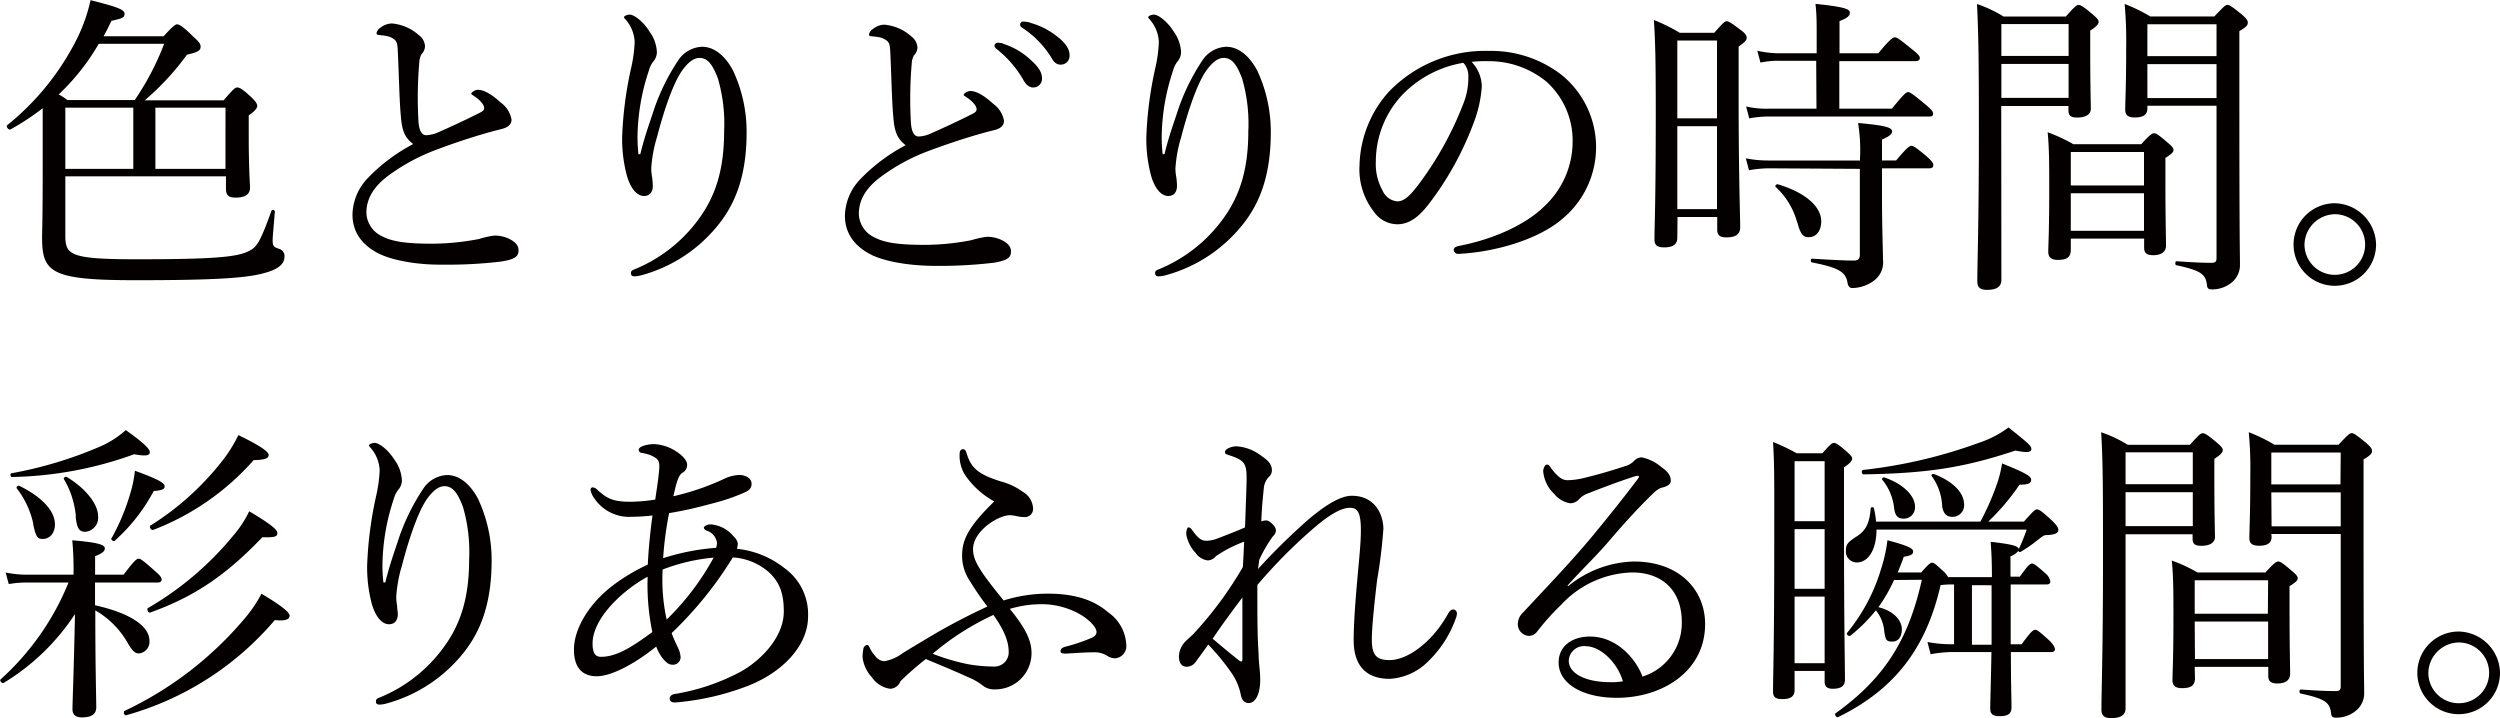<svg id="レイヤー_2" data-name="レイヤー 2" xmlns="http://www.w3.org/2000/svg" viewBox="0 0 367.76 105.65"><defs><style>.cls-1{fill:#040000;}</style></defs><path class="cls-1" d="M140.93,254.75c0,2.9.6,3.55,10.49,3.55,11.55,0,15-.33,16.65-1.29,1.06-.51,1.61-1.47,3.18-5.84a.27.27,0,0,1,.5.09c-.09,1.38-.32,3.63-.32,4.18,0,.88.09,1.06,1,1.34a1.08,1.08,0,0,1,.73,1.19c0,1.06-1,1.84-2.94,2.35-2.58.74-7.22,1.06-18.91,1.06-12.47,0-13.8-1.11-13.8-6.3,0-.69.09-2.77.09-9.67v-9.33a36,36,0,0,1-4.74,3.12c-.27.14-.73-.46-.46-.64a38.31,38.31,0,0,0,10.08-12.38,24.45,24.45,0,0,0,2.16-6c3.91,1,5,1.38,5,2s-.41.69-1.93,1.05c-.37.79-.74,1.52-1.15,2.26h8.83c1.43-1.57,1.75-1.75,2-1.75s.79.23,2.44,1.89c.74.64,1,1,1,1.38,0,.59-.37.82-2,1.19a38.68,38.68,0,0,1-6.22,6.72h11.6c1.47-1.7,1.7-1.89,2-1.89s.65.09,2.12,1.47c.69.65.83,1,.83,1.25s-.23.69-1.25,1.38v3.08c0,4.19.14,6.39.19,7.45s-.69,1.57-2.12,1.57c-1.06,0-1.42-.37-1.42-1.34V246.1H140.93Zm4.92-28.15a32.8,32.8,0,0,1-5.89,7.45,9.68,9.68,0,0,1,1.29.83h9.89a39.65,39.65,0,0,0,4.33-8.28ZM140.93,236V245h10V236ZM154.18,245h10.31V236H154.18Z" transform="translate(-131.32 -220.16)"/><path class="cls-1" d="M190.3,237.41c-.23-2.39-.28-5.8-.46-9.66-.05-1-.09-1.34-.41-1.7a2.59,2.59,0,0,0-1.29-.6c-.51-.09-.69-.09-1.11-.14-.23-.05-.32-.09-.32-.28a1.2,1.2,0,0,1,.55-.78,2.84,2.84,0,0,1,1.71-.64,6.86,6.86,0,0,1,4,1.75,2.12,2.12,0,0,1,.87,1.65,1.79,1.79,0,0,1-.5,1.11,2.42,2.42,0,0,0-.33,1.1,60.68,60.68,0,0,0-.13,8.83c.09,1.2.41,2,1.15,2a5.06,5.06,0,0,0,1.51-.32c2-.87,4.42-2,6.4-3,.41-.23.6-.36.6-.69,0-.5-.69-1.24-1.48-1.75-.27-.18-.41-.23-.41-.36s.46-.56,1-.56c1,0,2.3.92,3.35,1.89a3.92,3.92,0,0,1,1.57,2.49c0,.82-.69,1.19-1.43,1.38s-1.61.41-2.57.69c-2.35.69-4.83,1.51-7.36,2.48a28.7,28.7,0,0,0-6.86,3.77c-2.11,1.61-3.13,3.36-3.13,5.39a3.93,3.93,0,0,0,2.3,3.45c1.61.87,4,1.1,7.36,1.1a37.18,37.18,0,0,0,6.9-.69,12.76,12.76,0,0,1,2.3-.51,5,5,0,0,1,2,.42c1,.46,1.52,1,1.52,1.75,0,.92-.55,1.33-2.53,1.65a65.28,65.28,0,0,1-8.6.46c-3.5.05-7.36-.55-9.57-1.7s-3.73-3-3.73-5.66a8,8,0,0,1,2.26-5.38,26.13,26.13,0,0,1,6.67-5C191,240.49,190.48,239.62,190.3,237.41Z" transform="translate(-131.32 -220.16)"/><path class="cls-1" d="M225.51,242.84c.69-2.81,1.38-4.6,2-6.53a31.08,31.08,0,0,1,3.58-7.27,4.41,4.41,0,0,1,3.5-2c1.8,0,3.41,1.33,4.56,3.49a21.24,21.24,0,0,1,2,9.07c0,6.25-1.56,10.44-4.23,13.71a21.71,21.71,0,0,1-11.13,7.31,4.49,4.49,0,0,1-1.11.19c-.36,0-.55-.14-.55-.46s.14-.42.6-.6a21.92,21.92,0,0,0,9.57-7.64c2.39-3.36,3.54-7.27,3.54-12.6a23.74,23.74,0,0,0-.92-7.83c-.83-2.16-1.56-3-2.71-3-.88,0-1.66.69-2.44,1.71-1.43,1.93-2.81,6.12-3.82,10a19.8,19.8,0,0,0-.83,4.55,7.1,7.1,0,0,0,.14,1.34c.05.46.09.87.09,1.19,0,1.06-.55,1.52-1.29,1.52-1.1,0-2.07-1.24-2.57-3.17a20.9,20.9,0,0,1-.65-5.52,55.07,55.07,0,0,1,1.34-10.22,20.15,20.15,0,0,0,.5-3.77,5.35,5.35,0,0,0-1.24-3.17c-.14-.19-.32-.28-.32-.46s.51-.37.83-.37c.64,0,2,1,2.94,2.53a5.53,5.53,0,0,1,1.06,3,2.17,2.17,0,0,1-.46,1.29,3.45,3.45,0,0,0-.69,1.33,31.69,31.69,0,0,0-1.7,9.85c0,.41,0,1.29.14,2.53Z" transform="translate(-131.32 -220.16)"/><path class="cls-1" d="M262.75,237.59c-.23-2.39-.28-5.79-.46-9.66-.05-1-.09-1.33-.41-1.7a2.67,2.67,0,0,0-1.29-.6c-.51-.09-.69-.09-1.11-.14-.23,0-.32-.09-.32-.27a1.16,1.16,0,0,1,.55-.78,2.79,2.79,0,0,1,1.7-.65,6.86,6.86,0,0,1,4,1.75,2.15,2.15,0,0,1,.87,1.66,1.82,1.82,0,0,1-.5,1.1,2.42,2.42,0,0,0-.33,1.1,60.82,60.82,0,0,0-.13,8.84c.09,1.19.41,2,1.15,2a4.8,4.8,0,0,0,1.51-.33c2-.87,4.42-2,6.4-3,.41-.23.6-.37.6-.69,0-.51-.69-1.24-1.48-1.75-.27-.19-.41-.23-.41-.37s.46-.55,1-.55c1,0,2.3.92,3.35,1.89a3.88,3.88,0,0,1,1.57,2.48c0,.83-.69,1.2-1.43,1.38s-1.61.41-2.57.69c-2.35.69-4.83,1.52-7.37,2.48a28.33,28.33,0,0,0-6.85,3.78c-2.12,1.61-3.13,3.35-3.13,5.38a3.92,3.92,0,0,0,2.3,3.45c1.61.87,4,1.1,7.36,1.1a36.35,36.35,0,0,0,6.9-.69,13.65,13.65,0,0,1,2.3-.5,5.16,5.16,0,0,1,2,.41c1,.46,1.52,1,1.52,1.75,0,.92-.55,1.33-2.53,1.66a67.2,67.2,0,0,1-8.6.46c-3.5,0-7.36-.56-9.57-1.71s-3.73-3-3.73-5.66a8,8,0,0,1,2.26-5.38,26.34,26.34,0,0,1,6.67-5C263.48,240.68,262.93,239.8,262.75,237.59Zm16.1-11a10.41,10.41,0,0,1,4,2.3c1.11,1,1.75,1.8,1.75,2.76a1.28,1.28,0,0,1-1.29,1.38c-.6,0-1.1-.41-1.52-1.24a16.1,16.1,0,0,0-3.86-4.42.7.7,0,0,1-.32-.46.47.47,0,0,1,.5-.46A2.86,2.86,0,0,1,278.85,226.55Zm4-3.08a10.76,10.76,0,0,1,3.68,1.79c1.11.79,2.12,1.84,2.12,2.9a1.3,1.3,0,0,1-1.24,1.47c-.6,0-1-.23-1.47-1.1a14,14,0,0,0-4.24-4.32.58.58,0,0,1-.32-.46.46.46,0,0,1,.46-.46A6,6,0,0,1,282.85,223.47Z" transform="translate(-131.32 -220.16)"/><path class="cls-1" d="M302.62,242.84c.69-2.81,1.38-4.6,2-6.53a31.08,31.08,0,0,1,3.58-7.27,4.41,4.41,0,0,1,3.5-2c1.8,0,3.41,1.33,4.56,3.49a21.24,21.24,0,0,1,2,9.07c0,6.25-1.56,10.44-4.23,13.71a21.71,21.71,0,0,1-11.13,7.31,4.49,4.49,0,0,1-1.11.19c-.36,0-.55-.14-.55-.46s.14-.42.6-.6a21.92,21.92,0,0,0,9.57-7.64c2.39-3.36,3.54-7.27,3.54-12.6a23.74,23.74,0,0,0-.92-7.83c-.83-2.16-1.56-3-2.71-3-.88,0-1.66.69-2.44,1.71-1.43,1.93-2.81,6.12-3.82,10a19.8,19.8,0,0,0-.83,4.55,7.1,7.1,0,0,0,.14,1.34c.05.46.09.87.09,1.19,0,1.06-.55,1.52-1.29,1.52-1.1,0-2.07-1.24-2.57-3.17a20.9,20.9,0,0,1-.65-5.52,55.07,55.07,0,0,1,1.34-10.22,20.15,20.15,0,0,0,.5-3.77,5.35,5.35,0,0,0-1.24-3.17c-.14-.19-.32-.28-.32-.46s.51-.37.83-.37c.64,0,2,1,2.94,2.53a5.53,5.53,0,0,1,1.06,3,2.17,2.17,0,0,1-.46,1.29,3.45,3.45,0,0,0-.69,1.33,31.69,31.69,0,0,0-1.7,9.85c0,.41,0,1.29.14,2.53Z" transform="translate(-131.32 -220.16)"/><path class="cls-1" d="M349.3,232.85a18.32,18.32,0,0,1-1.2,5.39,45.9,45.9,0,0,1-6.58,11.91c-1.28,1.66-2.71,3-4.64,3a4.23,4.23,0,0,1-3.45-1.84,10.1,10.1,0,0,1-2.12-6.81,16.74,16.74,0,0,1,4.32-10.85,19.66,19.66,0,0,1,14.73-6A16.92,16.92,0,0,1,361,231.15a13.68,13.68,0,0,1,.14,21.21c-3.41,2.95-9.71,4.88-15.32,5.15a.65.65,0,0,1-.65-.55c0-.37.23-.5.83-.64,4.79-.92,9.66-3,12.52-5.84a13,13,0,0,0,4.14-9.53,11.63,11.63,0,0,0-3.87-8.79,13.32,13.32,0,0,0-8.56-3,18.34,18.34,0,0,0-2.43.1A5.37,5.37,0,0,1,349.3,232.85ZM337.71,234a14.34,14.34,0,0,0-4,9.94,8,8,0,0,0,1,4.27,2.6,2.6,0,0,0,2.17,1.57c1,0,1.88-.83,3.22-2.62a49.37,49.37,0,0,0,6.58-12,10.11,10.11,0,0,0,.64-3.64,2.87,2.87,0,0,0-.74-2.12A16.18,16.18,0,0,0,337.71,234Z" transform="translate(-131.32 -220.16)"/><path class="cls-1" d="M378.06,255.12c0,1-.64,1.43-1.93,1.43-1.11,0-1.43-.37-1.43-1.2,0-2.07.19-5.24.19-18.45,0-7.08-.05-10.53-.28-13.8a26.1,26.1,0,0,1,3.82,1.89h5.06c1.33-1.52,1.56-1.7,1.84-1.7s.6.18,2.12,1.33c.69.51.82.83.82,1.1s-.18.6-1.19,1.29v7.22c0,12.1.23,17.67.23,19.37,0,1-.65,1.48-2,1.48-1,0-1.38-.33-1.38-1.15v-1.85h-5.84Zm5.84-29h-5.84v11.45h5.84Zm-5.84,24.8h5.84v-12.2h-5.84Zm13.43-6a17.35,17.35,0,0,0-2.89.28l-.46-1.75a16.56,16.56,0,0,0,3.26.32h13.53v-.27a24.45,24.45,0,0,0-.28-5.25c4,.37,5,.65,5,1.25,0,.36-.33.69-1.48,1.19v3.08h2.07c1.62-1.93,2-2.16,2.26-2.16s.69.23,2.3,1.61c.74.65.92,1,.92,1.24s-.14.46-.6.46h-6.95v4c0,4.87.14,7.77.14,9.38a3.35,3.35,0,0,1-1.24,3.08,5.46,5.46,0,0,1-3.27,1.15q-.54,0-.69-.69c-.23-1.7-1.33-2.3-5.24-3.08-.23,0-.23-.55,0-.55,2.9.18,4.78.28,6.16.28.6,0,.88-.23.88-.88V245Zm7-15.82H393a12.25,12.25,0,0,0-2.71.27l-.46-1.74A15.33,15.33,0,0,0,393,228h5.56v-2.53c0-2,0-3.22-.18-4.74,4.55.46,5.06.83,5.06,1.29s-.32.78-1.52,1.24V228h5.71c1.74-2.12,2.16-2.35,2.44-2.35s.64.23,2.57,1.8c.88.69,1.1,1,1.1,1.24s-.18.46-.59.46H401.89v7h7.73c1.8-2.21,2.12-2.44,2.39-2.44s.65.23,2.62,1.88c.83.69,1.06,1,1.06,1.29s-.13.42-.59.42H391.45a16.39,16.39,0,0,0-2.81.27l-.46-1.75a12.88,12.88,0,0,0,3.18.33h7.17Zm-2.8,23.78a11,11,0,0,0-3.18-5.24c-.13-.14.14-.42.33-.37,4.18,1.24,6.39,3.36,6.39,5.43,0,1.38-.69,2.35-1.84,2.35C396.55,255.08,396.14,254.52,395.73,252.91Z" transform="translate(-131.32 -220.16)"/><path class="cls-1" d="M425.73,261.33c0,1-.69,1.47-2.12,1.47-1,0-1.42-.36-1.42-1.28,0-2.9.23-8.47.23-22,0-9.75-.05-14.45-.28-18.77a18.92,18.92,0,0,1,3.91,1.84h9.16c1.38-1.56,1.61-1.7,1.88-1.7s.6.14,2.07,1.38c.69.6.88.83.88,1.1s-.23.65-1.24,1.29v2.81c0,5.33.09,7.91.09,8.69s-.69,1.29-2,1.29c-1,0-1.29-.32-1.29-1.06v-.64h-9.89Zm9.89-37.63h-9.89v4.69h9.89Zm-9.89,10.86h9.89v-5h-9.89Zm10.21,22.36c0,1.05-.55,1.47-1.88,1.47-1,0-1.43-.37-1.43-1.2,0-1,.14-3,.14-9.15,0-3.78,0-5.94-.23-8.42a23.41,23.41,0,0,1,3.77,1.75h10c1.29-1.43,1.62-1.61,1.89-1.61s.6.18,1.93,1.33c.74.6.92.87.92,1.15s-.23.55-1.19,1.15v3.17c0,5.8.09,8.84.09,9.71s-.6,1.43-1.89,1.43c-1,0-1.33-.37-1.33-1.11v-1.33H435.94Zm10.77-14.4H435.94v4.92h10.77Zm-10.77,11.59h10.77v-5.52H435.94Zm11.27-18c0,.92-.59,1.33-1.83,1.33-1,0-1.43-.32-1.43-1.15,0-1.29.14-3.31.14-9.29a58.87,58.87,0,0,0-.23-6.26,23.88,23.88,0,0,1,3.77,1.84h9.43c1.43-1.52,1.66-1.7,1.93-1.7s.6.18,2.12,1.42c.73.65.87.88.87,1.2s-.14.6-1.24,1.24v9.94c0,21.67.09,23,.09,24.38a3.3,3.3,0,0,1-1.24,2.67,4.47,4.47,0,0,1-2.9,1c-.5,0-.69-.14-.73-.74-.19-1.52-1-2.07-4.47-2.81-.23,0-.23-.59,0-.59,2.72.18,3.73.23,5.2.23.51,0,.69-.19.69-.69V235.71H447.21Zm10.17-12.38H447.21v4.69h10.17Zm-10.17,10.86h10.17v-5H447.21Z" transform="translate(-131.32 -220.16)"/><path class="cls-1" d="M480.85,256.13a6.07,6.07,0,1,1-6.07-6.07A6.19,6.19,0,0,1,480.85,256.13Zm-10.53,0a4.46,4.46,0,1,0,4.46-4.46A4.56,4.56,0,0,0,470.32,256.13Z" transform="translate(-131.32 -220.16)"/><path class="cls-1" d="M145.3,309.2c5,1.1,8,3,8,5.2a1.7,1.7,0,0,1-1.56,1.88c-.56,0-.92-.37-1.52-1.33a12.83,12.83,0,0,0-4.88-5v.74c0,7.45.14,12.28.14,13.52,0,1-.69,1.48-2.12,1.48-.92,0-1.38-.42-1.38-1.2,0-1,.19-5.24.37-14a32.87,32.87,0,0,1-10.49,10.13c-.23.13-.64-.33-.46-.51a38.7,38.7,0,0,0,10-14.26h-6.07a14.58,14.58,0,0,0-2.72.23l-.46-1.7a15.75,15.75,0,0,0,3.13.32h6.86v-.51a43.74,43.74,0,0,0-.19-4.55c3.78.32,4.79.64,4.79,1.19,0,.37-.28.69-1.43,1.15v2.72h4.19c1.61-2.12,1.93-2.35,2.21-2.35s.64.23,2.39,1.8c.73.59,1,1,1,1.24s-.13.46-.59.46H145.3ZM133,289.78A59.91,59.91,0,0,0,146,285.87a14,14,0,0,0,3.82-2.44c2.48,1.75,3.54,2.76,3.54,3.22s-.37.69-2.3.33a55.43,55.43,0,0,1-18,3.35C132.88,290.33,132.74,289.83,133,289.78Zm3.22,7.45a12.9,12.9,0,0,0-2.44-5.24c-.13-.18.19-.46.37-.37,3.55,1.75,5.25,3.82,5.25,5.66,0,1.2-.65,2.16-1.8,2.16C136.79,299.44,136.61,299.12,136.19,297.23Zm6.26-1.1a12.89,12.89,0,0,0-1.75-5.47c-.14-.19.23-.46.42-.33,2.85,1.71,4.6,4.05,4.6,5.75a2.08,2.08,0,0,1-1.89,2.31C143,298.39,142.63,297.93,142.45,296.13Zm5.24,3.22a31.37,31.37,0,0,0,2.76-6.58,18.6,18.6,0,0,0,.69-3.36c3.32,1.2,4.37,1.8,4.37,2.26s-.32.6-1.61.73a26.54,26.54,0,0,1-5.75,7.32C148,299.86,147.6,299.54,147.69,299.35Zm2,25.35A52.13,52.13,0,0,0,167.43,311a19.32,19.32,0,0,0,2.35-3.5c2.57,1.52,4.14,2.67,4.14,3.22s-.6.83-2.17.65a44.3,44.3,0,0,1-21.85,14C149.58,325.48,149.4,324.84,149.67,324.7Zm3.45-15.14A46.09,46.09,0,0,0,165.59,299a16.1,16.1,0,0,0,2.39-3.63c3.08,1.84,4.14,2.67,4.14,3.22s-.46.64-2.21.6c-5.1,5.33-9.7,8.65-16.51,11.08C153.08,310.35,152.85,309.7,153.12,309.56Zm.37-12.14a41.19,41.19,0,0,0,10.31-9.25,20.7,20.7,0,0,0,2.53-4c2.8,1.33,4.46,2.39,4.46,2.9s-.46.73-2.21.78a37.61,37.61,0,0,1-14.77,10.26C153.49,298.2,153.21,297.6,153.49,297.42Z" transform="translate(-131.32 -220.16)"/><path class="cls-1" d="M188,305.84c.69-2.81,1.38-4.6,2-6.53a31.06,31.06,0,0,1,3.59-7.27,4.41,4.41,0,0,1,3.5-2c1.79,0,3.4,1.33,4.55,3.49a21.24,21.24,0,0,1,2,9.07c0,6.25-1.57,10.44-4.23,13.71a21.77,21.77,0,0,1-11.14,7.31,4.36,4.36,0,0,1-1.1.19c-.37,0-.55-.14-.55-.46s.13-.42.59-.6a21.8,21.8,0,0,0,9.57-7.64c2.4-3.36,3.55-7.27,3.55-12.6a23.74,23.74,0,0,0-.92-7.83c-.83-2.16-1.57-3-2.72-3-.87,0-1.65.69-2.44,1.71-1.42,1.93-2.8,6.12-3.81,10a19.8,19.8,0,0,0-.83,4.55,7.06,7.06,0,0,0,.13,1.34c0,.46.1.87.1,1.19,0,1.06-.56,1.52-1.29,1.52-1.11,0-2.07-1.24-2.58-3.17a20.91,20.91,0,0,1-.64-5.52,55.9,55.9,0,0,1,1.33-10.22,20.42,20.42,0,0,0,.51-3.77,5.42,5.42,0,0,0-1.24-3.17c-.14-.19-.33-.28-.33-.46s.51-.37.83-.37c.65,0,2,1,2.95,2.53a5.53,5.53,0,0,1,1.06,3,2.11,2.11,0,0,1-.47,1.29,3.59,3.59,0,0,0-.69,1.33,31.69,31.69,0,0,0-1.7,9.85c0,.41,0,1.29.14,2.53Z" transform="translate(-131.32 -220.16)"/><path class="cls-1" d="M246.65,303.68a8.36,8.36,0,0,1,3.54,7.17c0,4.33-3.82,8.28-9,10.26a38.22,38.22,0,0,1-10.58,2.39c-.51,0-.78-.23-.78-.55s.22-.6.68-.69a31.21,31.21,0,0,0,9.8-3.31c2.95-1.66,6.31-5.06,6.31-8.83,0-2.9-.74-4.42-2.21-5.8a8.84,8.84,0,0,0-5.29-2.16,55.3,55.3,0,0,1-9,11.13c.36,1,.69,1.61,1,2.3a3.4,3.4,0,0,1,.32,1.29,1.12,1.12,0,0,1-1.24,1.06c-.55,0-1-.42-1.56-1.15a7.16,7.16,0,0,1-.79-1.52c-3.13,2.53-6.58,4.37-8.74,4.37-2.48,0-3.36-1.7-3.36-3.91,0-3.27,2.44-6.9,5.52-9.29a27.26,27.26,0,0,1,5.34-3.22c.14-2.67.37-4.83.69-7.23a26.83,26.83,0,0,1-3,.19,6.17,6.17,0,0,1-5.65-2.86,2.61,2.61,0,0,1-.46-1.15.34.34,0,0,1,.32-.32,1.08,1.08,0,0,1,.64.32c1.43,1.34,2.39,1.8,4.88,1.8a24.92,24.92,0,0,0,3.68-.32c.18-1.29.32-2.12.46-3.27.05-.55.14-1.15.14-1.61,0-.92-.28-1.15-1.2-1.61a5.58,5.58,0,0,0-1.38-.37.49.49,0,0,1-.46-.46c0-.23.32-.46.6-.55a4.88,4.88,0,0,1,1.84-.28,6.56,6.56,0,0,1,3.08,1.06c.78.51,1.61,1.24,1.61,2a1.32,1.32,0,0,1-.69,1.15c-.55.36-.83,1.15-1.33,3.45a37.25,37.25,0,0,0,7.4-2.53,5.66,5.66,0,0,1,2.3-.6c.88,0,1.8.46,1.8,1.29,0,.59-.28.92-.92,1.24a30.5,30.5,0,0,1-5,1.7c-1.89.51-3.86,1-6.21,1.38a51,51,0,0,0-.88,6.63,33,33,0,0,1,7.78-1.52,2,2,0,0,0,.14-.74,2.16,2.16,0,0,0-1.52-1.79c-.32-.14-.41-.32-.41-.46s.41-.46,1-.46a4.82,4.82,0,0,1,3.4,1.79,1.78,1.78,0,0,1,.6,1.06,3.51,3.51,0,0,1-.14.74A13.49,13.49,0,0,1,246.65,303.68ZM226.59,305c-3.45,1.84-8.1,6-8.1,9.84,0,1.48.46,1.94,1.24,1.94,2.26,0,4.47-1.38,7.55-3.64A34.29,34.29,0,0,1,226.59,305Zm2.8,6.3a38.29,38.29,0,0,0,6.91-9.11,27.51,27.51,0,0,0-7.5,1.75A27.38,27.38,0,0,0,229.39,311.31Z" transform="translate(-131.32 -220.16)"/><path class="cls-1" d="M283.06,316.19a5.32,5.32,0,0,1-5.38,5.38,2.65,2.65,0,0,1-1.71-.5,9.19,9.19,0,0,0-2.34-1.34c-1.29-.6-3.22-1.42-6.12-2.62a42.34,42.34,0,0,0-3.73,3.27,1.69,1.69,0,0,1-1.52,1.1,3.89,3.89,0,0,1-2.66-1.66,5.32,5.32,0,0,1-1.38-2.85,5.48,5.48,0,0,1,.13-1.47.68.68,0,0,1,.46-.46.4.4,0,0,1,.37.23,4.63,4.63,0,0,0,.88,1.38,1.8,1.8,0,0,0,1.33.78,6.22,6.22,0,0,0,2.72-1.19c1.19-.74,3.12-1.89,5.15-3.09,2.25-1.29,4.83-2.62,7.31-3.77a40.72,40.72,0,0,1-2.62-3.82,6.63,6.63,0,0,1-1.1-3.72c0-2.44,1.15-4.42,4.73-7.92a12.4,12.4,0,0,1-4.37-4,5.37,5.37,0,0,1-.73-2.9c0-.55.18-.78.5-.78s.42.23.56.69c.64,2,1.56,3,5.15,4.09a9.67,9.67,0,0,1,3.08,1.48,3,3,0,0,1,1.52,2.43,1.2,1.2,0,0,1-1.33,1.29c-.79,0-1.43-.27-2.08-.27-1.74,0-5.42,2.34-5.42,5,0,1.74,1.1,3.35,4.5,7.54a21.67,21.67,0,0,1,6.49-1c3.22,0,6.4.6,8.84,2.71A6.18,6.18,0,0,1,297,315a1.8,1.8,0,0,1-1.61,2,2.17,2.17,0,0,1-1.28-.42,3.5,3.5,0,0,0-2-.46c-1.06,0-2.34.09-4,.19-.55,0-.78-.1-.78-.37s.18-.51.73-.65a26,26,0,0,0,3.91-1.33c.46-.23.65-.51.65-.83,0-.64-.88-1.61-2.07-2.39a11.45,11.45,0,0,0-5.8-1.7,16.23,16.23,0,0,0-4.88.69C282.05,312.42,283.06,314.26,283.06,316.19Zm-14.54.14a31.62,31.62,0,0,0,5.11,1.52,22.28,22.28,0,0,0,3.82.36A2.09,2.09,0,0,0,279.7,316c0-1.66-.87-3.45-2.25-5.38A39,39,0,0,0,268.52,316.33Z" transform="translate(-131.32 -220.16)"/><path class="cls-1" d="M316.38,303.86a92.83,92.83,0,0,1,7.4-7.27c2.17-1.84,4.56-3.5,6.4-3.5,3.4,0,4.64,2.76,4.64,4.88a75.32,75.32,0,0,1-.92,7.5c-.41,3.45-.78,7-.78,8.79,0,2.34.74,3,2.62,3,2.72,0,6.35-2.76,8.56-6.76.19-.32.41-.69.83-.69a.6.6,0,0,1,.51.55,2.08,2.08,0,0,1-.19.83,16.28,16.28,0,0,1-3.95,6.17,8.68,8.68,0,0,1-5.76,2.66c-3.45,0-5.29-1.93-5.29-5.7,0-2.3.23-5.52.56-9.2.27-3,.5-5.15.5-6.95,0-2.58-.46-3.31-1.61-3.31-1.47,0-3.45,1.33-5.75,3.36a75.58,75.58,0,0,0-7.87,8c0,2.57,0,5.15.05,7.13,0,.41.05,1.47.14,3.17,0,.65.09,1.38.14,2a15.6,15.6,0,0,1,.09,1.66c0,2-.65,3.4-1.7,3.4-.56,0-1-.37-1.15-1.2a8.64,8.64,0,0,0-1.29-3.12,34,34,0,0,0-3.5-4.28c-1,1.38-1.43,2-1.84,2.53a1.61,1.61,0,0,1-1.33.73c-.74,0-1.15-.55-1.15-1.56a3.36,3.36,0,0,1,1.05-2.25c.23-.23.6-.56,1-.92a54.69,54.69,0,0,0,7.36-9.94c.09-1.47.14-2.67.19-3.73a19.49,19.49,0,0,0-4.14,2.12,1.64,1.64,0,0,1-1.2.64,2.55,2.55,0,0,1-1.8-1.1,5.33,5.33,0,0,1-1.38-2.76c0-.55.14-1,.33-1s.37.13.55.41c.92,1.29,1.42,1.56,2.12,1.56a4.91,4.91,0,0,0,1.65-.36c1.34-.51,2.76-1.06,4-1.61.09-2.77.23-5.89.23-7.37,0-2-.37-2.53-2.49-3.22-.59-.18-.69-.27-.69-.46s.05-.32.42-.55a2.59,2.59,0,0,1,1.33-.32,6.57,6.57,0,0,1,3.45,1.29c1,.69,1.7,1.24,1.7,2.21a1.34,1.34,0,0,1-.5,1.05,2.78,2.78,0,0,0-.69,1.61c-.09,1-.28,2.58-.37,4.88a2.15,2.15,0,0,1,.74-.14c.23,0,.5.14.92.55a1.46,1.46,0,0,1,.5.93,1.34,1.34,0,0,1-.46.87,20.22,20.22,0,0,0-2,3.45Zm-2.76,13.48c.32.23.46.14.46-.23,0-3.17,0-6.4,0-9.06-1.56,2.07-3.31,4.46-4.37,6.07C311,315.22,312.51,316.47,313.62,317.34Z" transform="translate(-131.32 -220.16)"/><path class="cls-1" d="M362,306.39a15.88,15.88,0,0,1,9.66-3.63c6.77,0,10.49,4.23,10.49,9.2,0,6.94-6.25,10.85-13,10.85-5,0-8.55-2.07-8.55-5.19,0-2.49,2.07-3.82,4.6-3.82,4.28,0,7,3.77,7.73,5.89a8.24,8.24,0,0,0,5.79-8c0-5.11-3.36-7.32-7.27-7.32A14.72,14.72,0,0,0,361,309.1a36.23,36.23,0,0,0-3.59,4,1.48,1.48,0,0,1-1.15.6,1.71,1.71,0,0,1-1.66-1.79,2.34,2.34,0,0,1,.78-1.66c3.55-3.82,7.37-7.77,10.68-11.82,2-2.44,3.86-4.74,6.16-7.78.32-.41.19-.5,0-.5a3.65,3.65,0,0,0-.87.23c-2.07.69-4.42,1.56-6.26,2.3a3.32,3.32,0,0,0-1.56,1,1.71,1.71,0,0,1-1.24.51,3.71,3.71,0,0,1-2.31-1.34,5.24,5.24,0,0,1-1.65-3.35c0-.46.27-1,.55-1s.37.18.6.51c1,1.33,1.65,1.79,2.44,1.79a11.07,11.07,0,0,0,2.39-.32c2.07-.51,4-1.06,6.07-1.75a2.86,2.86,0,0,0,1.38-.83,1.47,1.47,0,0,1,1.06-.46,6.4,6.4,0,0,1,2.9,1.43c.92.64,1.38,1.24,1.38,2,0,.46-.37.78-1.2,1-.46.09-.87.32-1.88,1.34-1.52,1.51-3.41,3.49-6.12,6.67-1.7,2-4.19,4.37-6,6.44Zm2.63,8.83a2.25,2.25,0,0,0-2.54,2.12c0,1.89,2.44,3.17,6.12,3.17a9.53,9.53,0,0,0,1.84-.13C369.31,317.75,366.83,315.22,364.58,315.22Z" transform="translate(-131.32 -220.16)"/><path class="cls-1" d="M395.31,321.66c0,.92-.55,1.34-1.79,1.34-1,0-1.38-.28-1.38-1.15,0-2.3.18-6.58.18-21.58,0-8.42.05-11.5-.18-15.09a30.65,30.65,0,0,1,3.49,1.66h3.77c1.2-1.38,1.43-1.52,1.71-1.52s.55.14,1.79,1.2c.64.59.88.82.88,1.1s-.28.69-1.2,1.29v8.79c0,14.12.14,20.47.14,22.45,0,.92-.6,1.33-1.8,1.33-.83,0-1.19-.32-1.19-1.1v-1.52h-4.42ZM399.73,288h-4.42v8.83h4.42Zm-4.42,18.77h4.42V298h-4.42Zm0,10.95h4.42v-9.8h-4.42Zm14.63-12.24a22.8,22.8,0,0,1-2.3,4c2.25.55,3.45,1.93,3.45,3.26,0,1-.46,1.8-1.38,1.8s-1-.23-1.2-1.43a5.7,5.7,0,0,0-1.24-3.17,23.83,23.83,0,0,1-3.73,3.72c-.22.19-.68-.18-.5-.41a26.82,26.82,0,0,0,5.06-9.62,21.11,21.11,0,0,0,.87-4c3.09.83,3.78,1.2,3.78,1.66s-.37.6-1.38.78c-.28.83-.6,1.56-.88,2.3h3.45c1.15-1.33,1.38-1.43,1.61-1.43s.51.19,1.43,1.06a3.74,3.74,0,0,1,.92,1.06h6.44c0-2.58-.09-3.82-.18-5.2,3.17.37,4,.6,4.14,1.06a29.08,29.08,0,0,0,1.15-2.85H407.36c0,3-1.24,4.83-2.9,4.83a1.61,1.61,0,0,1-1.6-1.75c0-.92.27-1.24,1.65-2.12s1.84-2.11,2-4.09c0-.19.41-.23.46-.05a11.54,11.54,0,0,1,.32,2h15.36a39,39,0,0,0,2.26-5.06,17.37,17.37,0,0,0,.92-3.5c3.54,1.43,4.28,1.89,4.28,2.39s-.33.74-1.71.74a33.12,33.12,0,0,1-4.6,5.43h5.25c1.42-1.61,1.65-1.8,1.93-1.8s.74.28,2.3,1.75c.69.69.83,1,.83,1.34s-.42.64-1.66.69c-.46,0-.55.09-1.38.73a20.55,20.55,0,0,1-2.53,1.75c-.09.05-.23,0-.32-.14a2.59,2.59,0,0,1-1.15.78v3h1.38c1.2-1.7,1.52-1.93,1.79-1.93s.6.23,2,1.47a2,2,0,0,1,.69,1.15c0,.32-.18.46-.6.46H427.1v1.93c0,2.62,0,4.92,0,6.86h1.61c1.38-1.89,1.7-2.12,2-2.12s.6.23,2.12,1.61c.55.55.78,1,.78,1.24s-.14.42-.6.42h-5.88c0,4.55.09,7.13.09,8.14s-.6,1.29-1.8,1.29c-1,0-1.33-.37-1.33-1.15s.09-3.36.18-8.28h-6a18.87,18.87,0,0,0-2.95.32l-.46-1.8a18.18,18.18,0,0,0,3.41.33h.5v-8.79h-.14a13.3,13.3,0,0,0-1.84.09c-2.11,9.25-6.71,15.32-15.08,19.42-.24.13-.6-.42-.37-.56,7.17-5.15,10.72-10.76,12.69-19.64Zm-4.55-16.19a72.88,72.88,0,0,0,17.06-4,15.14,15.14,0,0,0,4.33-2.25c3,2.39,3.36,2.71,3.36,3.17s-.51.6-2.35.23c-7.22,2.4-12.61,3.36-22.36,3.5C405.16,289.92,405.11,289.32,405.39,289.28Zm4.55,5.52a7.84,7.84,0,0,0-1.75-4.1c-.09-.14.14-.37.32-.32,2.72.92,4.51,2.67,4.51,4.28a1.65,1.65,0,0,1-1.65,1.79C410.45,296.45,410.08,296,409.94,294.8Zm7.08-.23a8.11,8.11,0,0,0-1.56-4.42c-.09-.14.14-.32.32-.28,3,1.15,4.47,2.86,4.47,4.51a1.7,1.7,0,0,1-1.71,1.8C417.71,296.18,417.21,295.81,417,294.57ZM424.29,315c0-2,0-4.33,0-7v-1.75H421.4V315Z" transform="translate(-131.32 -220.16)"/><path class="cls-1" d="M444,324.33c0,1-.69,1.47-2.12,1.47-1,0-1.43-.36-1.43-1.28,0-2.9.23-8.47.23-22,0-9.75,0-14.45-.27-18.77a18.92,18.92,0,0,1,3.91,1.84h9.15c1.38-1.56,1.61-1.7,1.89-1.7s.6.14,2.07,1.38c.69.6.87.83.87,1.1s-.23.65-1.24,1.29v2.81c0,5.33.09,7.91.09,8.69s-.69,1.29-2,1.29c-1,0-1.29-.32-1.29-1.06v-.64H444Zm9.89-37.63H444v4.69h9.89ZM444,297.56h9.89v-5H444Zm10.21,22.36c0,1.05-.55,1.47-1.89,1.47-1,0-1.42-.37-1.42-1.2,0-1,.14-3,.14-9.15,0-3.78,0-5.94-.24-8.42a23.11,23.11,0,0,1,3.78,1.75h10c1.29-1.43,1.61-1.61,1.89-1.61s.59.18,1.93,1.33c.74.6.92.87.92,1.15s-.23.55-1.2,1.15v3.17c0,5.8.09,8.84.09,9.71s-.59,1.43-1.88,1.43c-1,0-1.34-.37-1.34-1.11v-1.33H454.17Zm10.76-14.4H454.17v4.92h10.76Zm-10.76,11.59h10.76v-5.52H454.17Zm11.27-18c0,.92-.6,1.33-1.84,1.33-1,0-1.43-.32-1.43-1.15,0-1.29.14-3.31.14-9.29a56.31,56.31,0,0,0-.23-6.26,23.46,23.46,0,0,1,3.77,1.84h9.44c1.42-1.52,1.65-1.7,1.93-1.7s.6.18,2.11,1.42c.74.65.88.88.88,1.2s-.14.6-1.24,1.24v9.94c0,21.67.09,23,.09,24.38a3.3,3.3,0,0,1-1.24,2.67,4.49,4.49,0,0,1-2.9,1c-.51,0-.69-.14-.74-.74-.18-1.52-1-2.07-4.46-2.81-.23,0-.23-.59,0-.59,2.71.18,3.73.23,5.2.23.5,0,.69-.19.69-.69V298.71H465.44Zm10.17-12.38H465.44v4.69h10.17Zm-10.17,10.86h10.17v-5H465.44Z" transform="translate(-131.32 -220.16)"/><path class="cls-1" d="M499.08,319.13a6.08,6.08,0,1,1-6.07-6.07A6.19,6.19,0,0,1,499.08,319.13Zm-10.54,0a4.47,4.47,0,1,0,4.47-4.46A4.56,4.56,0,0,0,488.54,319.13Z" transform="translate(-131.32 -220.16)"/></svg>